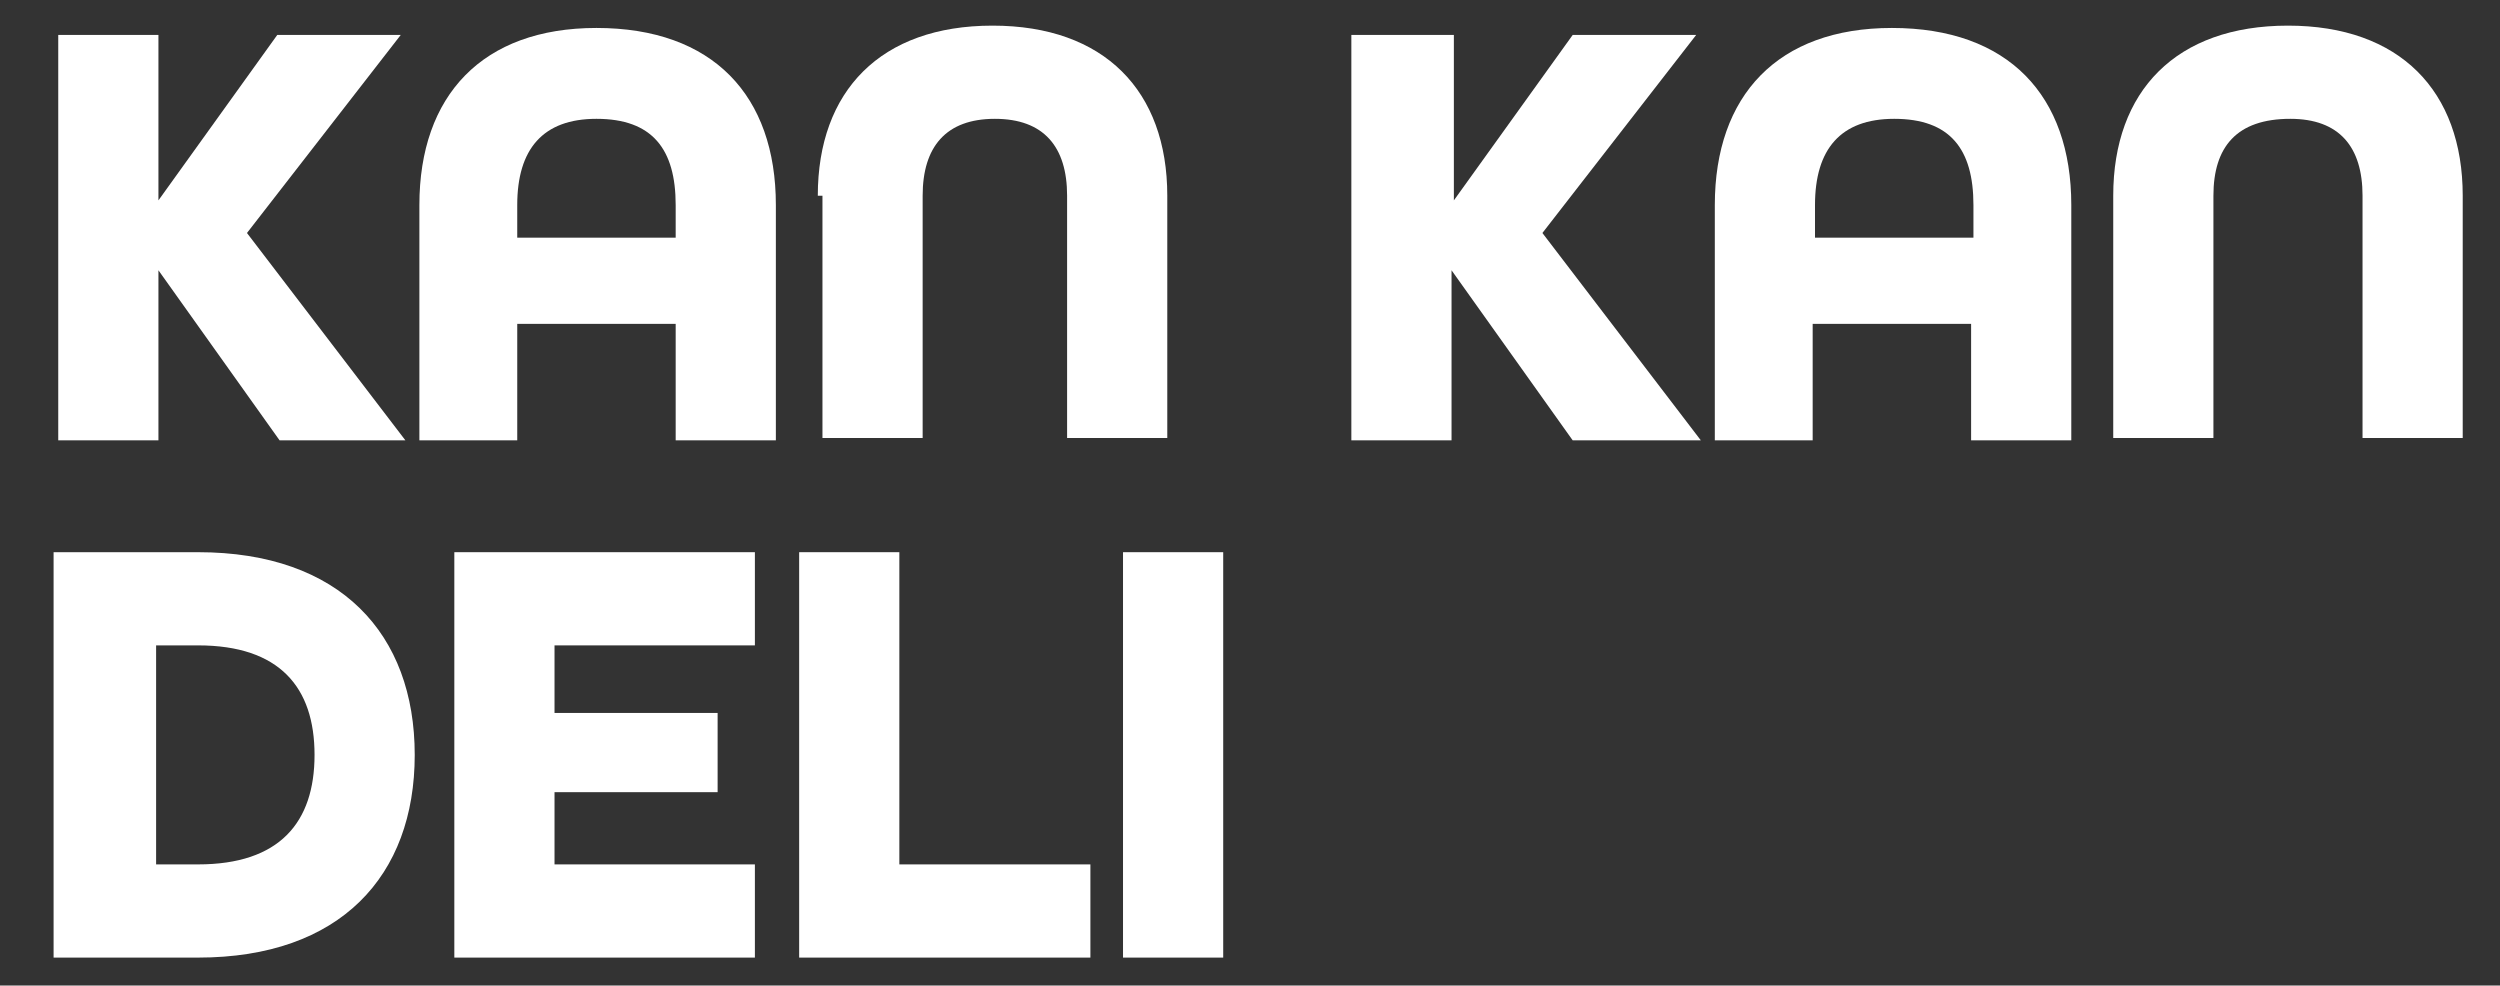 <?xml version="1.0" encoding="utf-8"?>
<!-- Generator: Adobe Illustrator 25.2.3, SVG Export Plug-In . SVG Version: 6.00 Build 0)  -->
<svg version="1.1" id="レイヤー_1" xmlns="http://www.w3.org/2000/svg" xmlns:xlink="http://www.w3.org/1999/xlink" x="0px"
	 y="0px" viewBox="0 0 107.3 42.3" style="enable-background:new 0 0 107.3 42.3;" xml:space="preserve">
<rect x="0" y="0" width="107.3" height="42.3" fill="#333333" stroke="none"/>
<style type="text/css">
	.st0{fill:#FFFFFF;}
</style>
<path class="st0" d="M2.5,1.5h4.3v7.1l5.1-7.1h5.3L10.6,10l6.8,8.9H12l-5.2-7.3v7.3H2.5V1.5z"/>
<path class="st0" d="M18,8.8c0-4.7,2.7-7.6,7.6-7.6c5,0,7.7,2.9,7.7,7.6v10.1H29v-5h-6.8v5H18V8.8z M29,10.2V8.8
	c0-2.4-1-3.7-3.4-3.7c-2.3,0-3.4,1.3-3.4,3.7v1.4H29z"/>
<path class="st0" d="M35.1,8.4c0-4.5,2.7-7.3,7.5-7.3c4.8,0,7.5,2.8,7.5,7.3v10.4h-4.3V8.4c0-2.1-1-3.3-3.1-3.3
	c-2.1,0-3.1,1.2-3.1,3.3v10.4h-4.3V8.4z"/>
<path class="st0" d="M58.1,1.5h4.3v7.1l5.1-7.1h5.3L66.2,10l6.8,8.9h-5.5l-5.2-7.3v7.3h-4.3V1.5z"/>
<path class="st0" d="M73.6,8.8c0-4.7,2.7-7.6,7.6-7.6c5,0,7.7,2.9,7.7,7.6v10.1h-4.3v-5h-6.8v5h-4.2V8.8z M84.7,10.2V8.8
	c0-2.4-1-3.7-3.4-3.7c-2.3,0-3.4,1.3-3.4,3.7v1.4H84.7z"/>
<path class="st0" d="M90.7,8.4c0-4.5,2.7-7.3,7.5-7.3c4.8,0,7.5,2.8,7.5,7.3v10.4h-4.3V8.4c0-2.1-1-3.3-3.1-3.3
	C96,5.1,95,6.3,95,8.4v10.4h-4.3V8.4z"/>
<g>
	<path class="st0" d="M2.3,23.7h6.2c6.1,0,9.3,3.5,9.3,8.7c0,5.2-3.2,8.7-9.3,8.7H2.3V23.7z M8.5,37.1c3.5,0,5-1.8,5-4.7
		c0-2.9-1.5-4.7-5-4.7H6.7v9.4H8.5z"/>
	<path class="st0" d="M19.5,23.7h12.9v4h-8.6v2.9h7V34h-7v3.1h8.6v4H19.5V23.7z"/>
	<path class="st0" d="M34.3,23.7h4.3v13.4h8.2v4H34.3V23.7z"/>
	<path class="st0" d="M48.2,23.7h4.3v17.4h-4.3V23.7z"/>
</g>
</svg>
